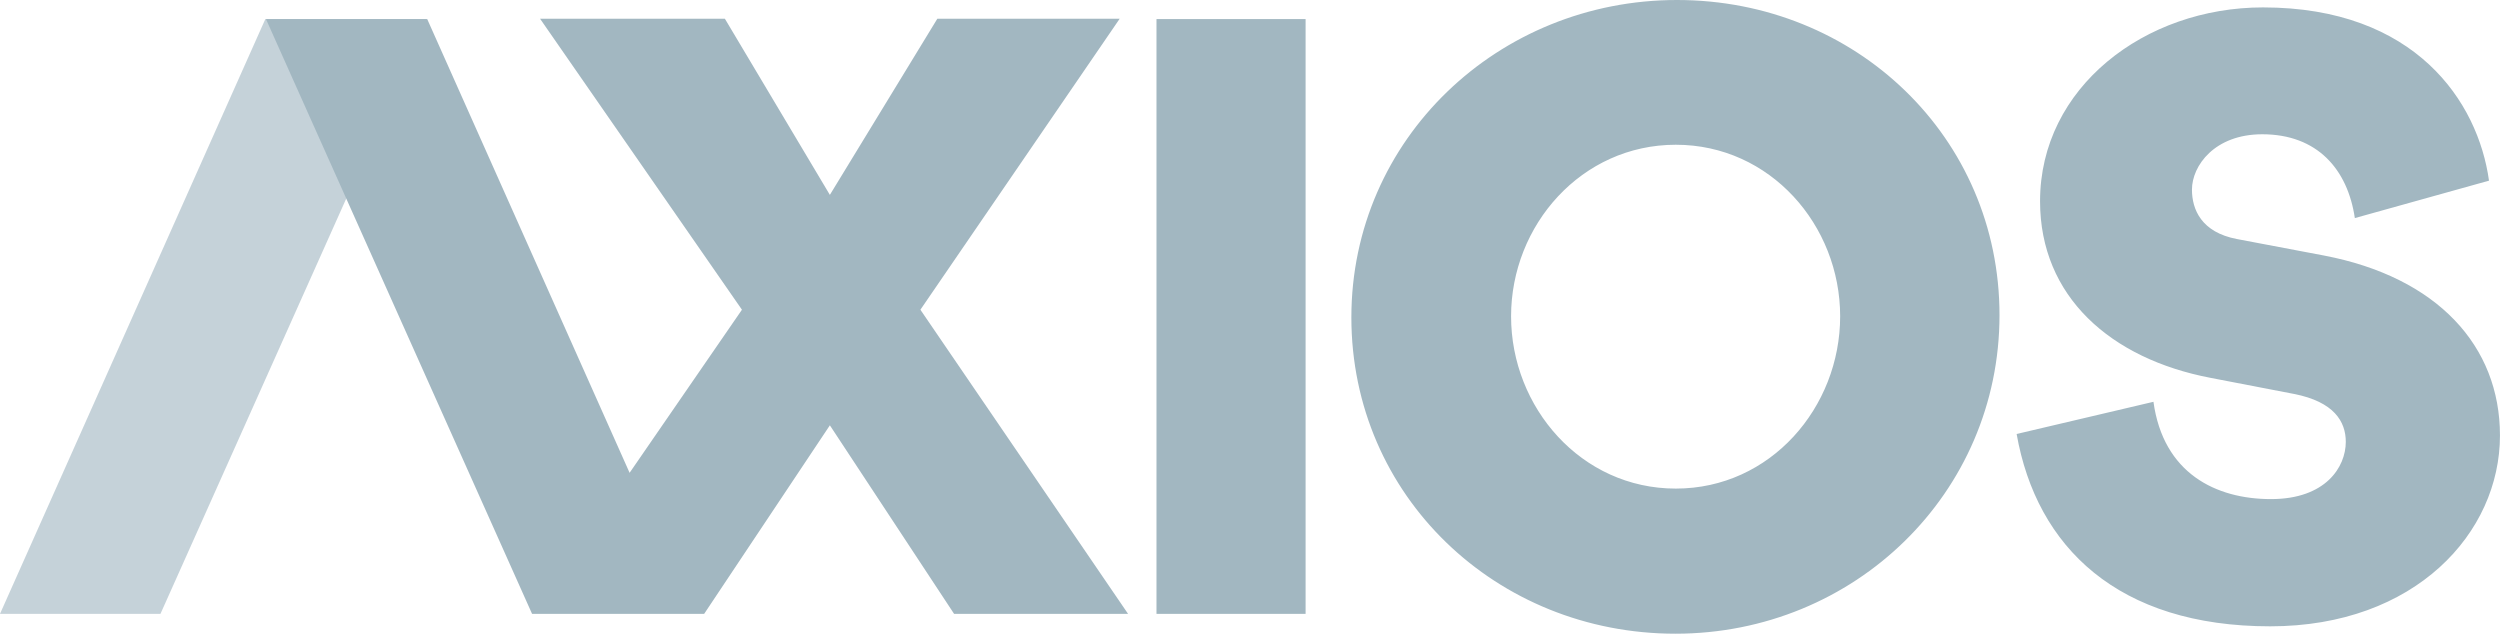 <?xml version="1.0" encoding="UTF-8"?>
<svg id="logo" xmlns="http://www.w3.org/2000/svg" xmlns:svg="http://www.w3.org/2000/svg" xmlns:sodipodi="http://sodipodi.sourceforge.net/DTD/sodipodi-0.dtd" xmlns:rdf="http://www.w3.org/1999/02/22-rdf-syntax-ns#" xmlns:inkscape="http://www.inkscape.org/namespaces/inkscape" xmlns:dc="http://purl.org/dc/elements/1.1/" xmlns:cc="http://creativecommons.org/ns#" version="1.1" viewBox="0 0 149.85 37.985">
  <defs>
    <style>
      .cls-1, .cls-2 {
        fill: #a2b7c1;
        fill-rule: evenodd;
        stroke-width: 0px;
      }

      .cls-2 {
        opacity: .62;
      }
    </style>
  </defs>
  <sodipodi:namedview id="namedview13" bordercolor="#666666" borderopacity="1" fit-margin-bottom="0" fit-margin-left="0" fit-margin-right="0" fit-margin-top="0" gridtolerance="10" guidetolerance="10" inkscape:current-layer="logo" inkscape:cx="81.989245" inkscape:cy="46.974697" inkscape:document-rotation="0" inkscape:pageopacity="0" inkscape:pageshadow="2" inkscape:window-height="1000" inkscape:window-maximized="1" inkscape:window-width="1920" inkscape:window-x="-11" inkscape:window-y="-11" inkscape:zoom="6.7175144" objecttolerance="10" pagecolor="#ffffff" showgrid="false"/>
  <g>
    <polygon id="polygon2" class="cls-1" points="69.32 36.795 78.257 36.795 78.257 1.143 69.32 1.143 69.32 36.795"/>
    <path id="path4" class="cls-1" d="M100.448,29.286c5.679,0,9.851-4.866,9.851-10.328s-4.196-10.282-9.851-10.282-9.874,4.82-9.874,10.282,4.195,10.328,9.874,10.328M100.518,0C111.227,0,119.85,8.217,119.85,18.889s-8.692,19.095-19.425,19.095-19.424-8.262-19.424-18.958S89.809,0,100.518,0M120.878,26.013l8.2-1.929c.589,4.284,3.738,5.832,7.044,5.832,3.285,0,4.485-1.929,4.485-3.432,0-1.211-.702-2.4-3.104-2.871l-5.006-.965c-5.98-1.144-10.216-4.867-10.216-10.586,0-6.818,6.274-11.618,13.364-11.618,9.129,0,12.889,5.652,13.546,10.385l-8.042,2.243c-.43-2.916-2.242-5.024-5.55-5.024-2.854,0-4.213,1.884-4.213,3.319,0,1.189.566,2.557,2.696,2.961l5.21.987c6.818,1.301,10.556,5.428,10.556,10.788,0,5.832-5.074,11.439-13.772,11.439-9.106,0-13.999-4.733-15.199-11.528"/>
    <polygon id="polygon6" class="cls-2" points="9.618 36.795 0 36.795 15.904 1.143 25.568 1.143 9.618 36.795"/>
    <polygon id="polygon8" class="cls-1" points="43.448 1.121 32.37 1.121 44.472 18.565 37.738 28.341 25.606 1.142 15.941 1.142 31.892 36.795 42.207 36.795 49.742 25.493 57.188 36.795 67.616 36.795 55.169 18.565 67.115 1.121 56.185 1.121 49.742 11.681 43.448 1.121"/>
  </g>
</svg>